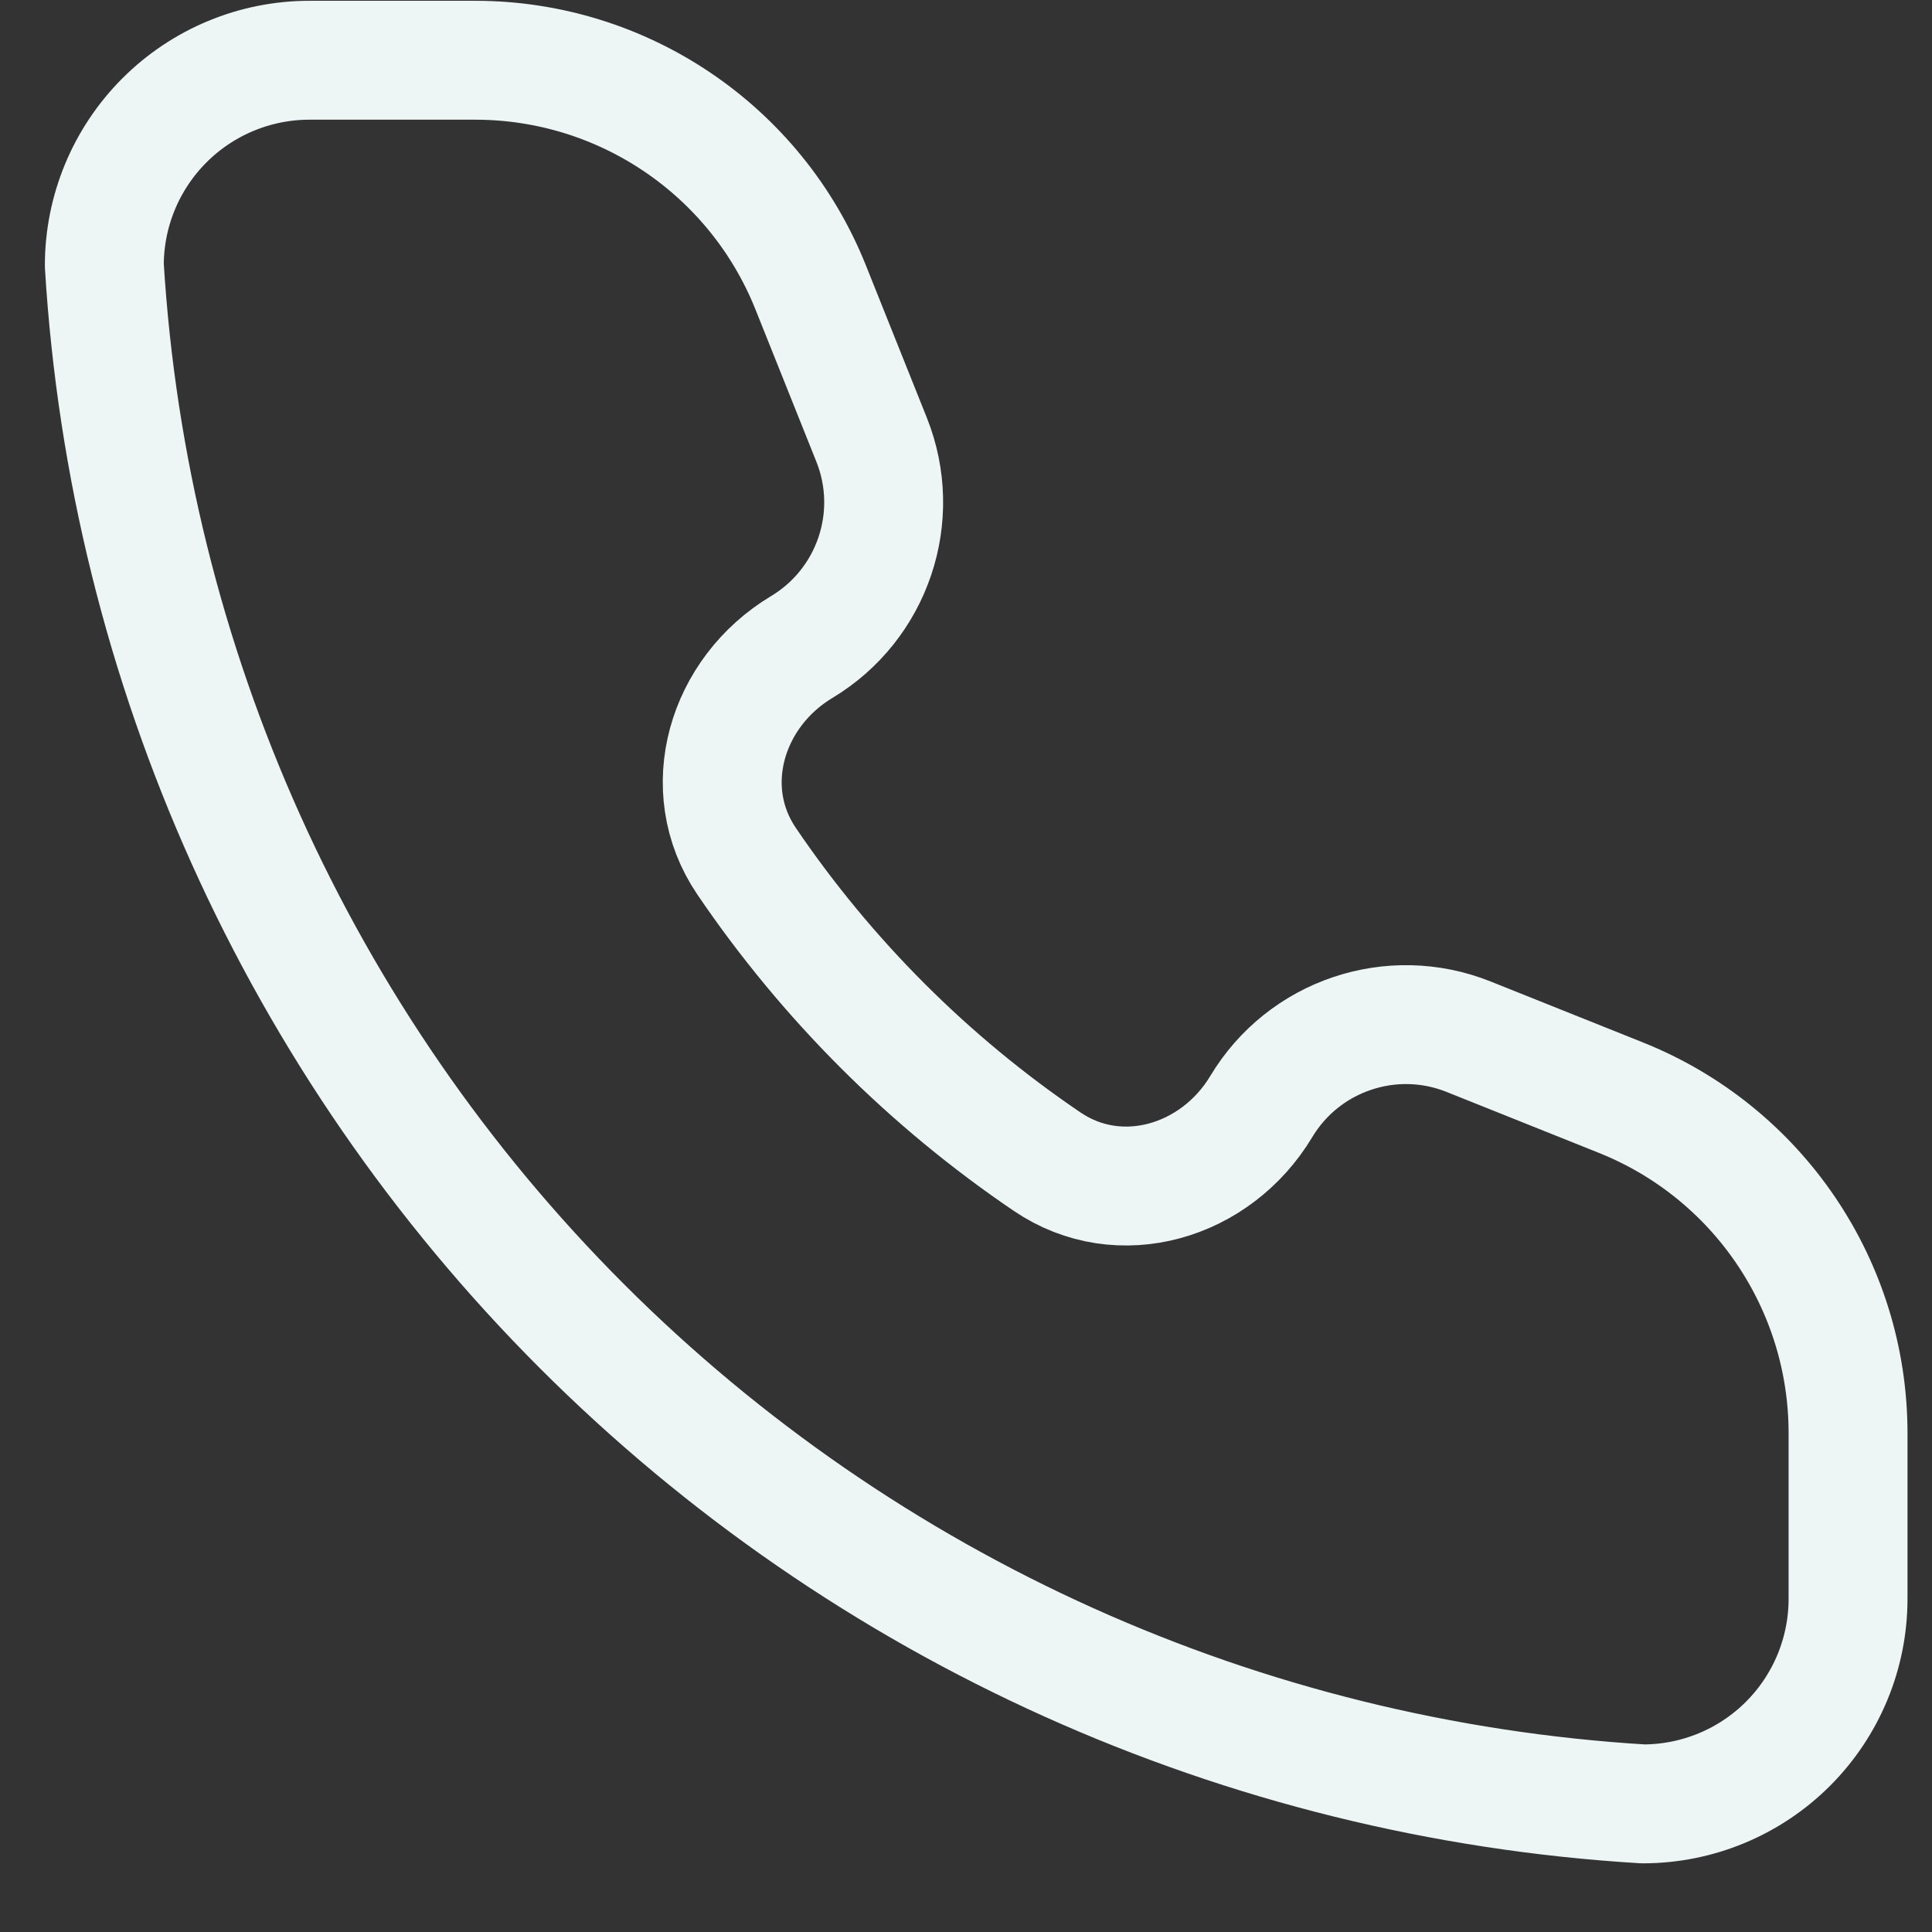 <svg fill="none" height="22" viewBox="0 0 22 22" width="22" xmlns="http://www.w3.org/2000/svg"><rect x="0" y="0" width="22" height="22" fill="#333333" stroke="none"/><path d="M3.524.686H5.411C7.093.686 8.606 1.71 9.231 3.272L9.925 5.007C10.275 5.882 9.938 6.882 9.129 7.368V7.368C8.272 7.882 7.94 8.978 8.501 9.806 9.415 11.153 10.577 12.315 11.924 13.228 12.752 13.79 13.848 13.458 14.362 12.601V12.601C14.847 11.792 15.848 11.455 16.723 11.805L18.457 12.499C20.02 13.124 21.044 14.637 21.044 16.319V18.206C21.044 18.825 20.798 19.419 20.36 19.857 19.922 20.295 19.327 20.541 18.708 20.541 14.152 20.265 9.855 18.33 6.627 15.102 3.4 11.875 1.465 7.578 1.188 3.022 1.188 2.402 1.435 1.808 1.873 1.37 2.311.932 2.905.686 3.524.686Z" stroke="#edf6f4" stroke-linecap="round" stroke-linejoin="round" stroke-width="1.354"/></svg>
